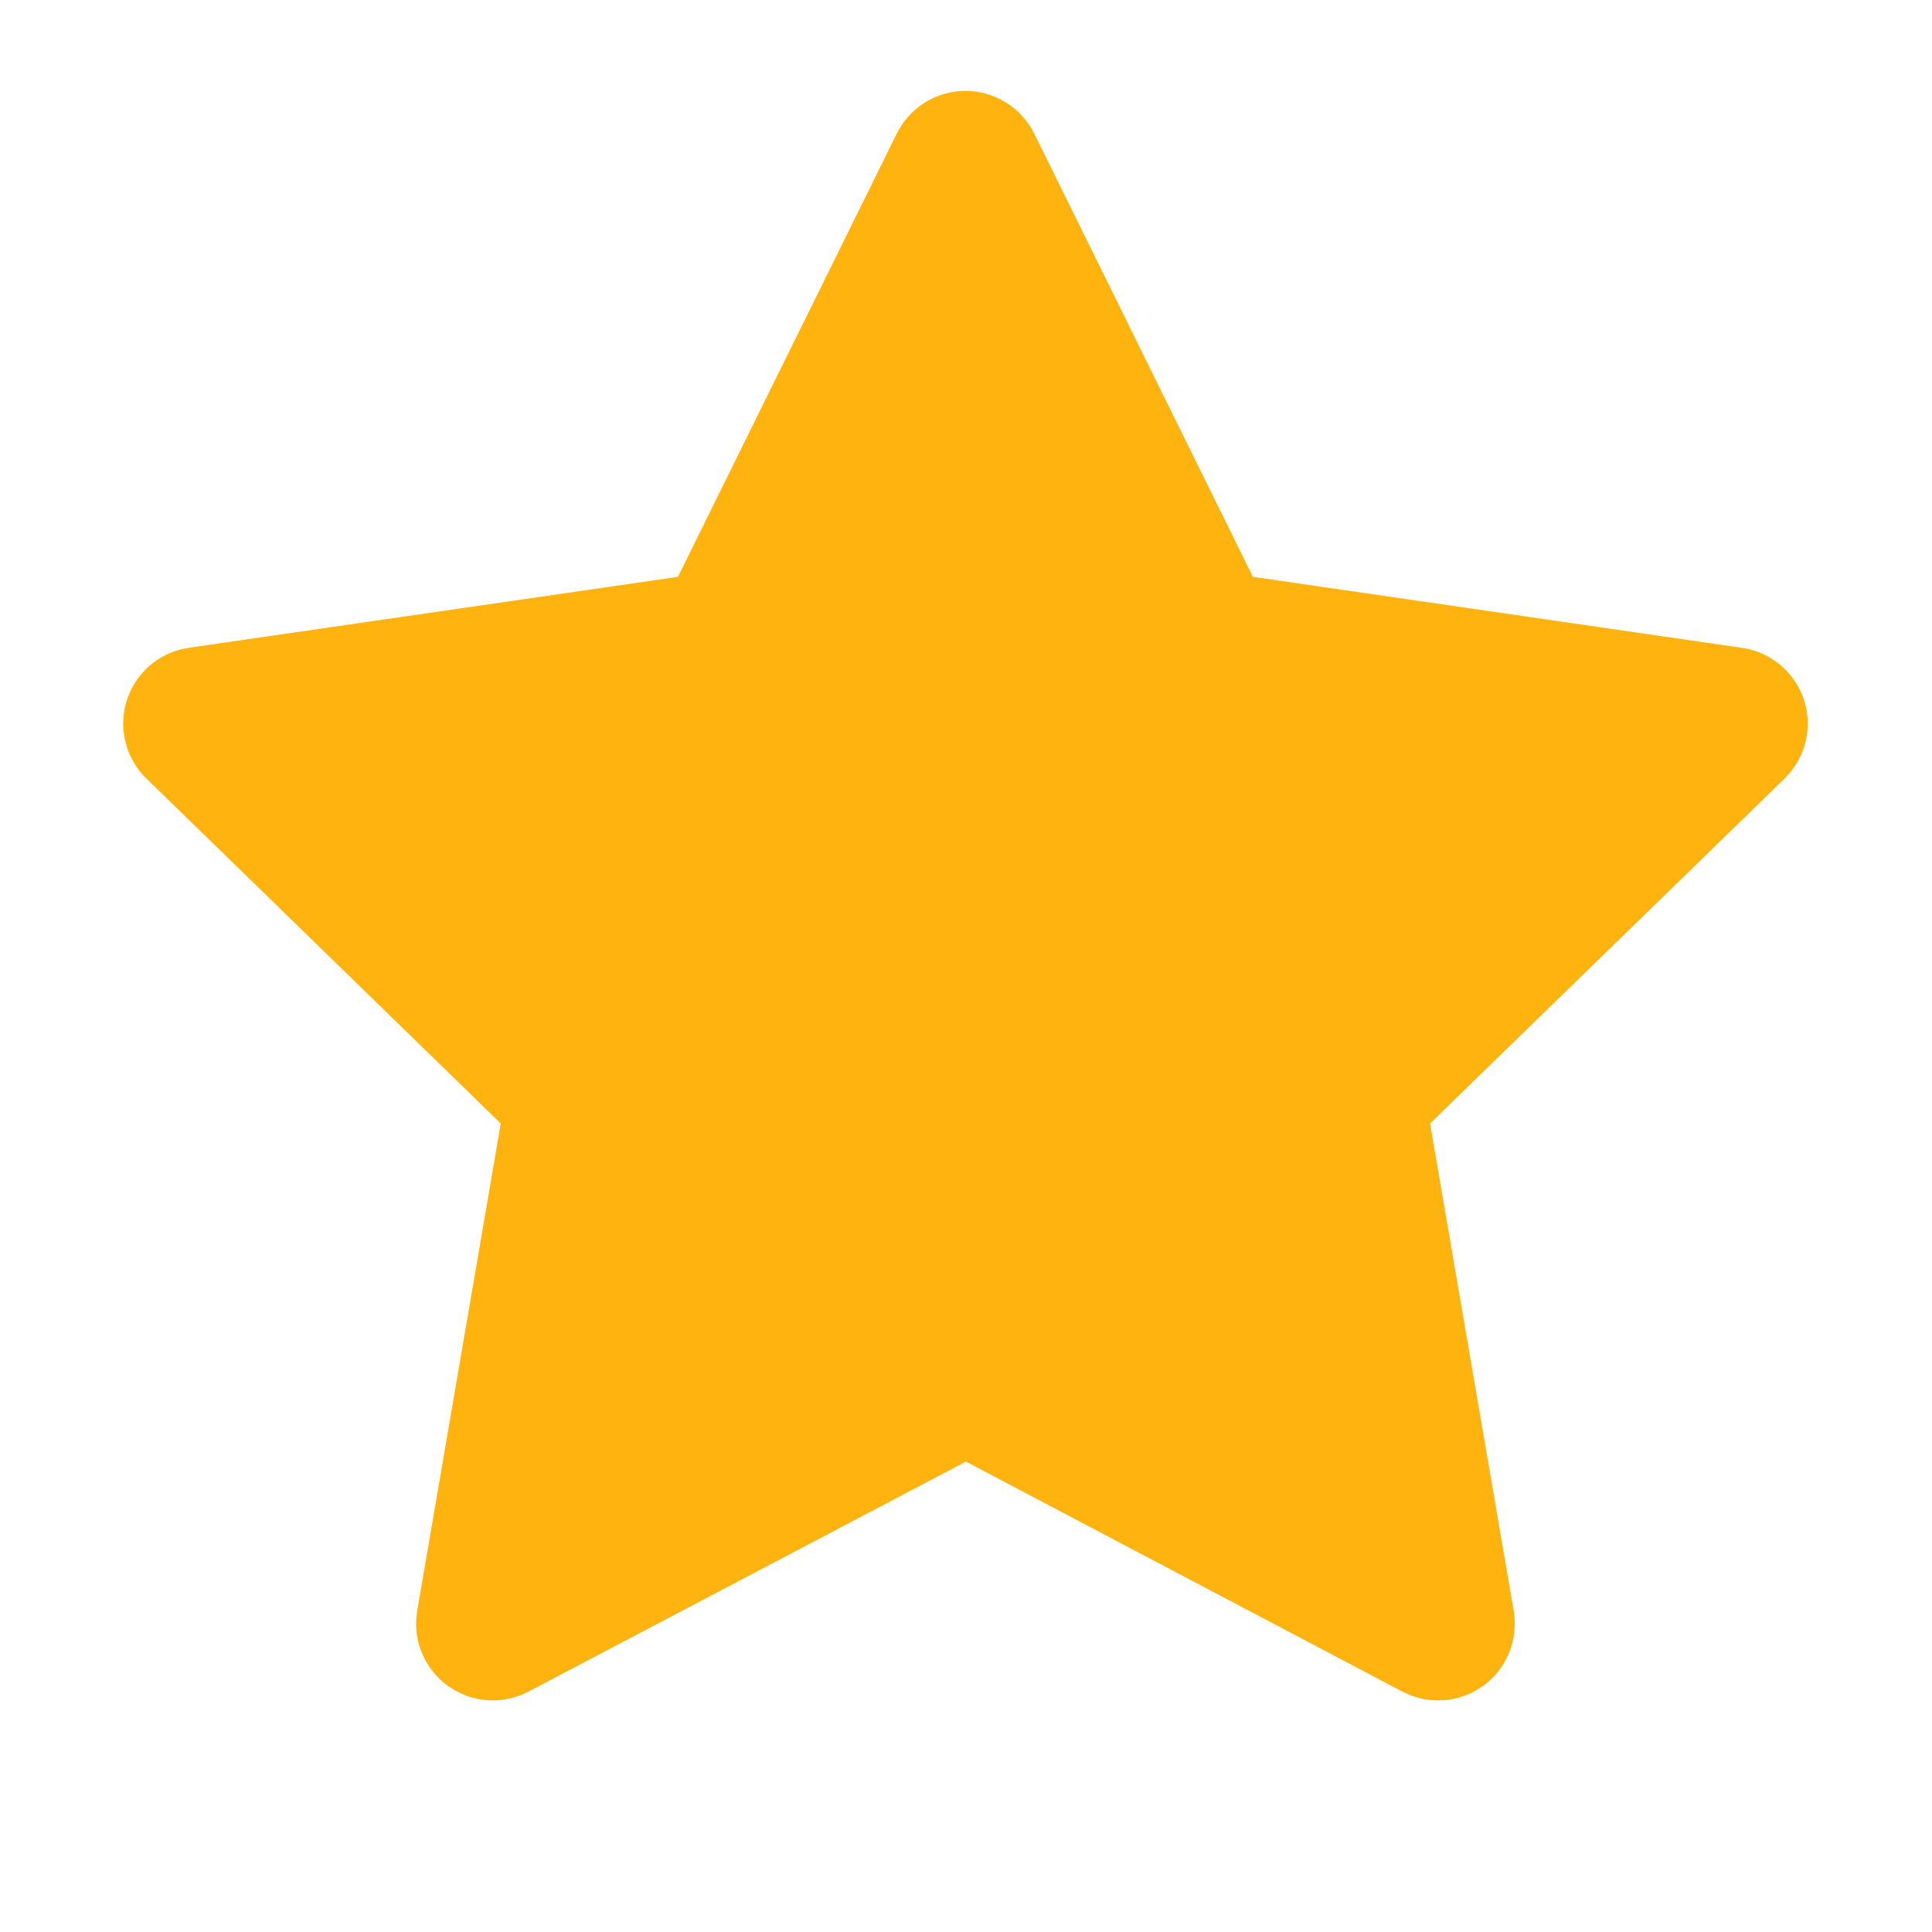 <svg width="21" height="21" viewBox="0 0 21 21" fill="none" xmlns="http://www.w3.org/2000/svg">
<g clip-path="url(#clip0_6034_5910)">
<path d="M7.369 6.27L2.053 7.041L1.958 7.06C1.816 7.098 1.686 7.173 1.582 7.277C1.478 7.382 1.403 7.512 1.366 7.655C1.329 7.797 1.33 7.947 1.37 8.089C1.409 8.232 1.486 8.361 1.592 8.463L5.443 12.212L4.535 17.508L4.524 17.6C4.515 17.747 4.546 17.895 4.613 18.026C4.68 18.158 4.78 18.27 4.904 18.349C5.029 18.43 5.172 18.475 5.319 18.482C5.467 18.488 5.614 18.455 5.744 18.387L10.499 15.887L15.243 18.387L15.327 18.425C15.464 18.479 15.614 18.496 15.76 18.473C15.906 18.45 16.043 18.389 16.158 18.296C16.273 18.203 16.36 18.081 16.412 17.942C16.464 17.804 16.478 17.654 16.453 17.508L15.544 12.212L19.398 8.462L19.462 8.392C19.555 8.277 19.616 8.14 19.639 7.995C19.662 7.849 19.645 7.7 19.592 7.563C19.538 7.426 19.449 7.305 19.334 7.214C19.218 7.122 19.081 7.063 18.935 7.042L13.618 6.27L11.242 1.453C11.173 1.314 11.066 1.196 10.934 1.114C10.802 1.032 10.65 0.988 10.494 0.988C10.339 0.988 10.186 1.032 10.054 1.114C9.922 1.196 9.815 1.314 9.747 1.453L7.369 6.27Z" fill="#FFB30F"/>
</g>
<defs>
<clipPath id="clip0_6034_5910">
<rect width="20" height="20" fill="white" transform="translate(0.5 0.152)"/>
</clipPath>
</defs>
</svg>
